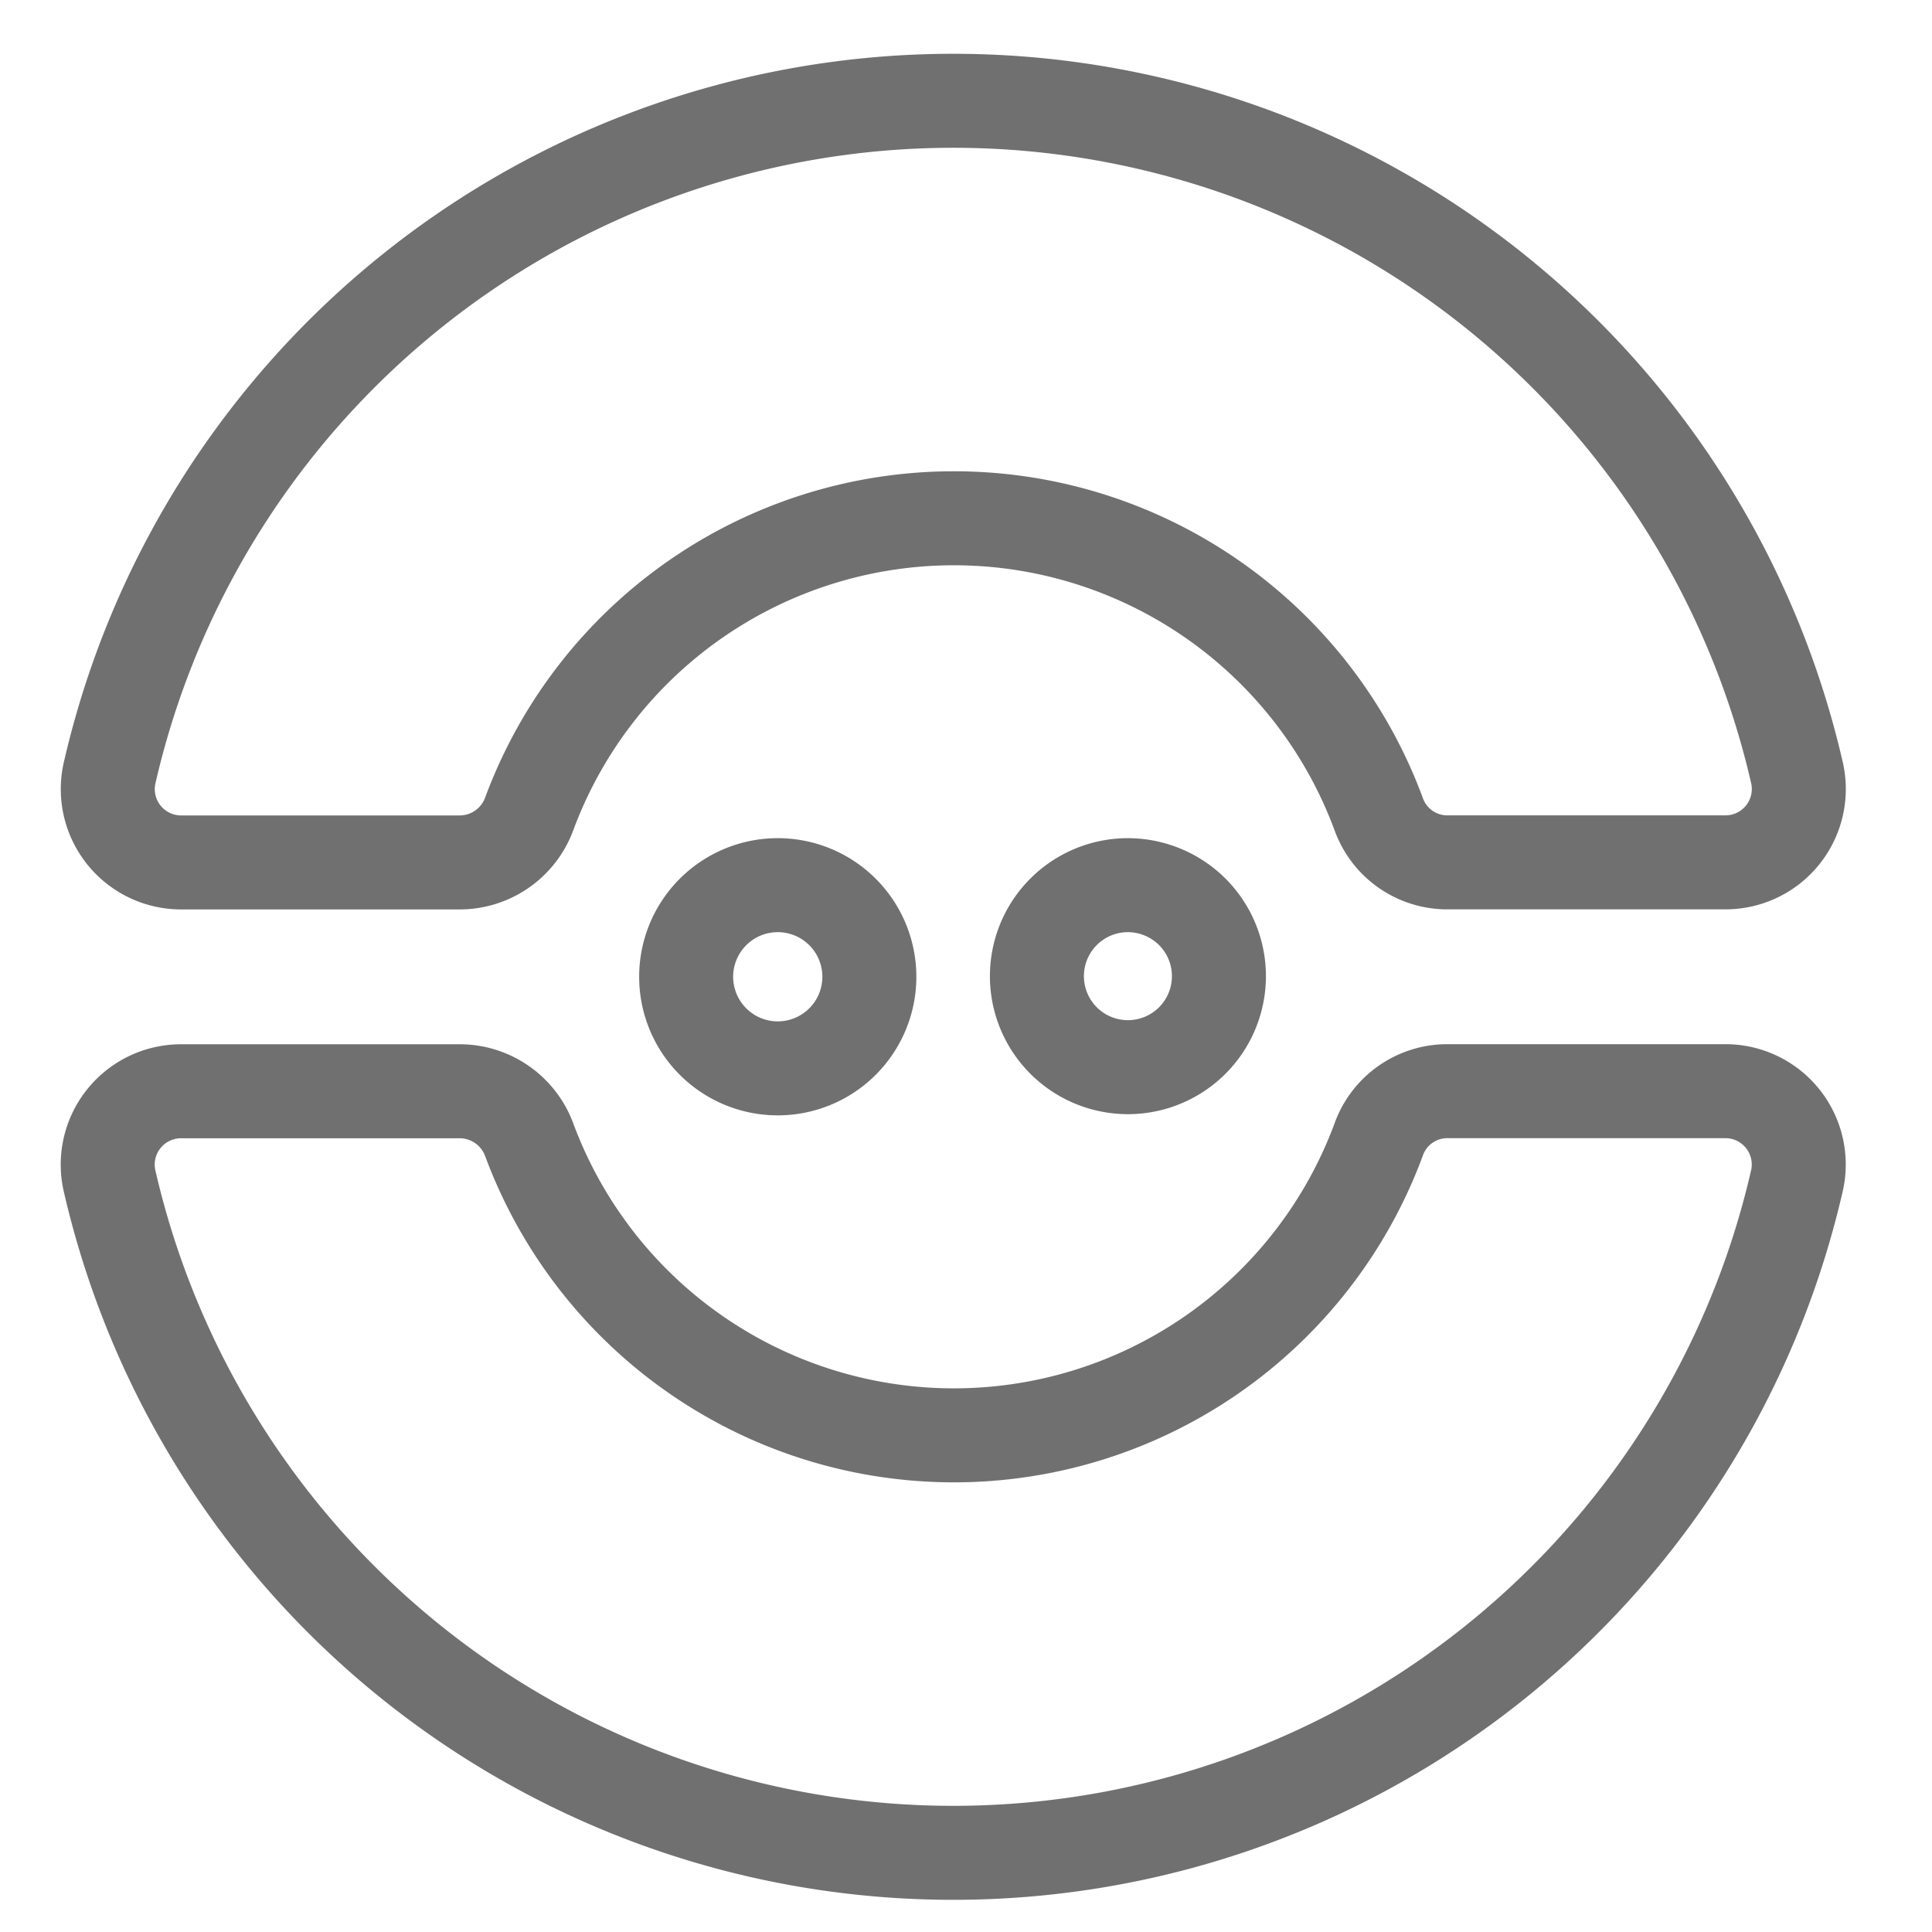 <svg xmlns="http://www.w3.org/2000/svg" width="22.61" height="22.611" viewBox="0 0 22.61 22.611">
    <g data-name="Layer 2">
        <g data-name="Layer 1">
            <path data-name="Path 3778" d="M22.659 20.913a.868.868 0 0 0 .806-.57 5.3 5.3 0 0 1 9.939 0 .852.852 0 0 0 .792.569h3.272a.858.858 0 0 0 .829-1.065 10.13 10.13 0 0 0-19.739 0 .858.858 0 0 0 .827 1.066z" transform="translate(-17.271 -10.82)" style="stroke:#707070;fill-rule:evenodd;fill:none;stroke-width:1.1px"/>
            <path data-name="Path 3779" d="M218.767 180.338a1.065 1.065 0 1 0 .754.32 1.072 1.072 0 0 0-.754-.32z" transform="translate(-205.56 -169.979)" style="stroke:#707070;fill-rule:evenodd;fill:none;stroke-width:1.1px"/>
            <path data-name="Path 3780" d="M143.755 180.34a1.072 1.072 0 1 0 1.069 1.078 1.072 1.072 0 0 0-1.069-1.078z" transform="translate(-134.65 -169.981)" style="stroke:#707070;fill-rule:evenodd;fill:none;stroke-width:1.1px"/>
            <path data-name="Path 3781" d="M34.2 224.512a.852.852 0 0 0-.791.57 5.3 5.3 0 0 1-9.939 0 .868.868 0 0 0-.8-.569h-3.276a.858.858 0 0 0-.832 1.065 10.13 10.13 0 0 0 19.739 0 .858.858 0 0 0-.827-1.066z" transform="translate(-17.276 -211.742)" style="stroke:#707070;fill-rule:evenodd;fill:none;stroke-width:1.1px"/>
        </g>
    </g>
</svg>
